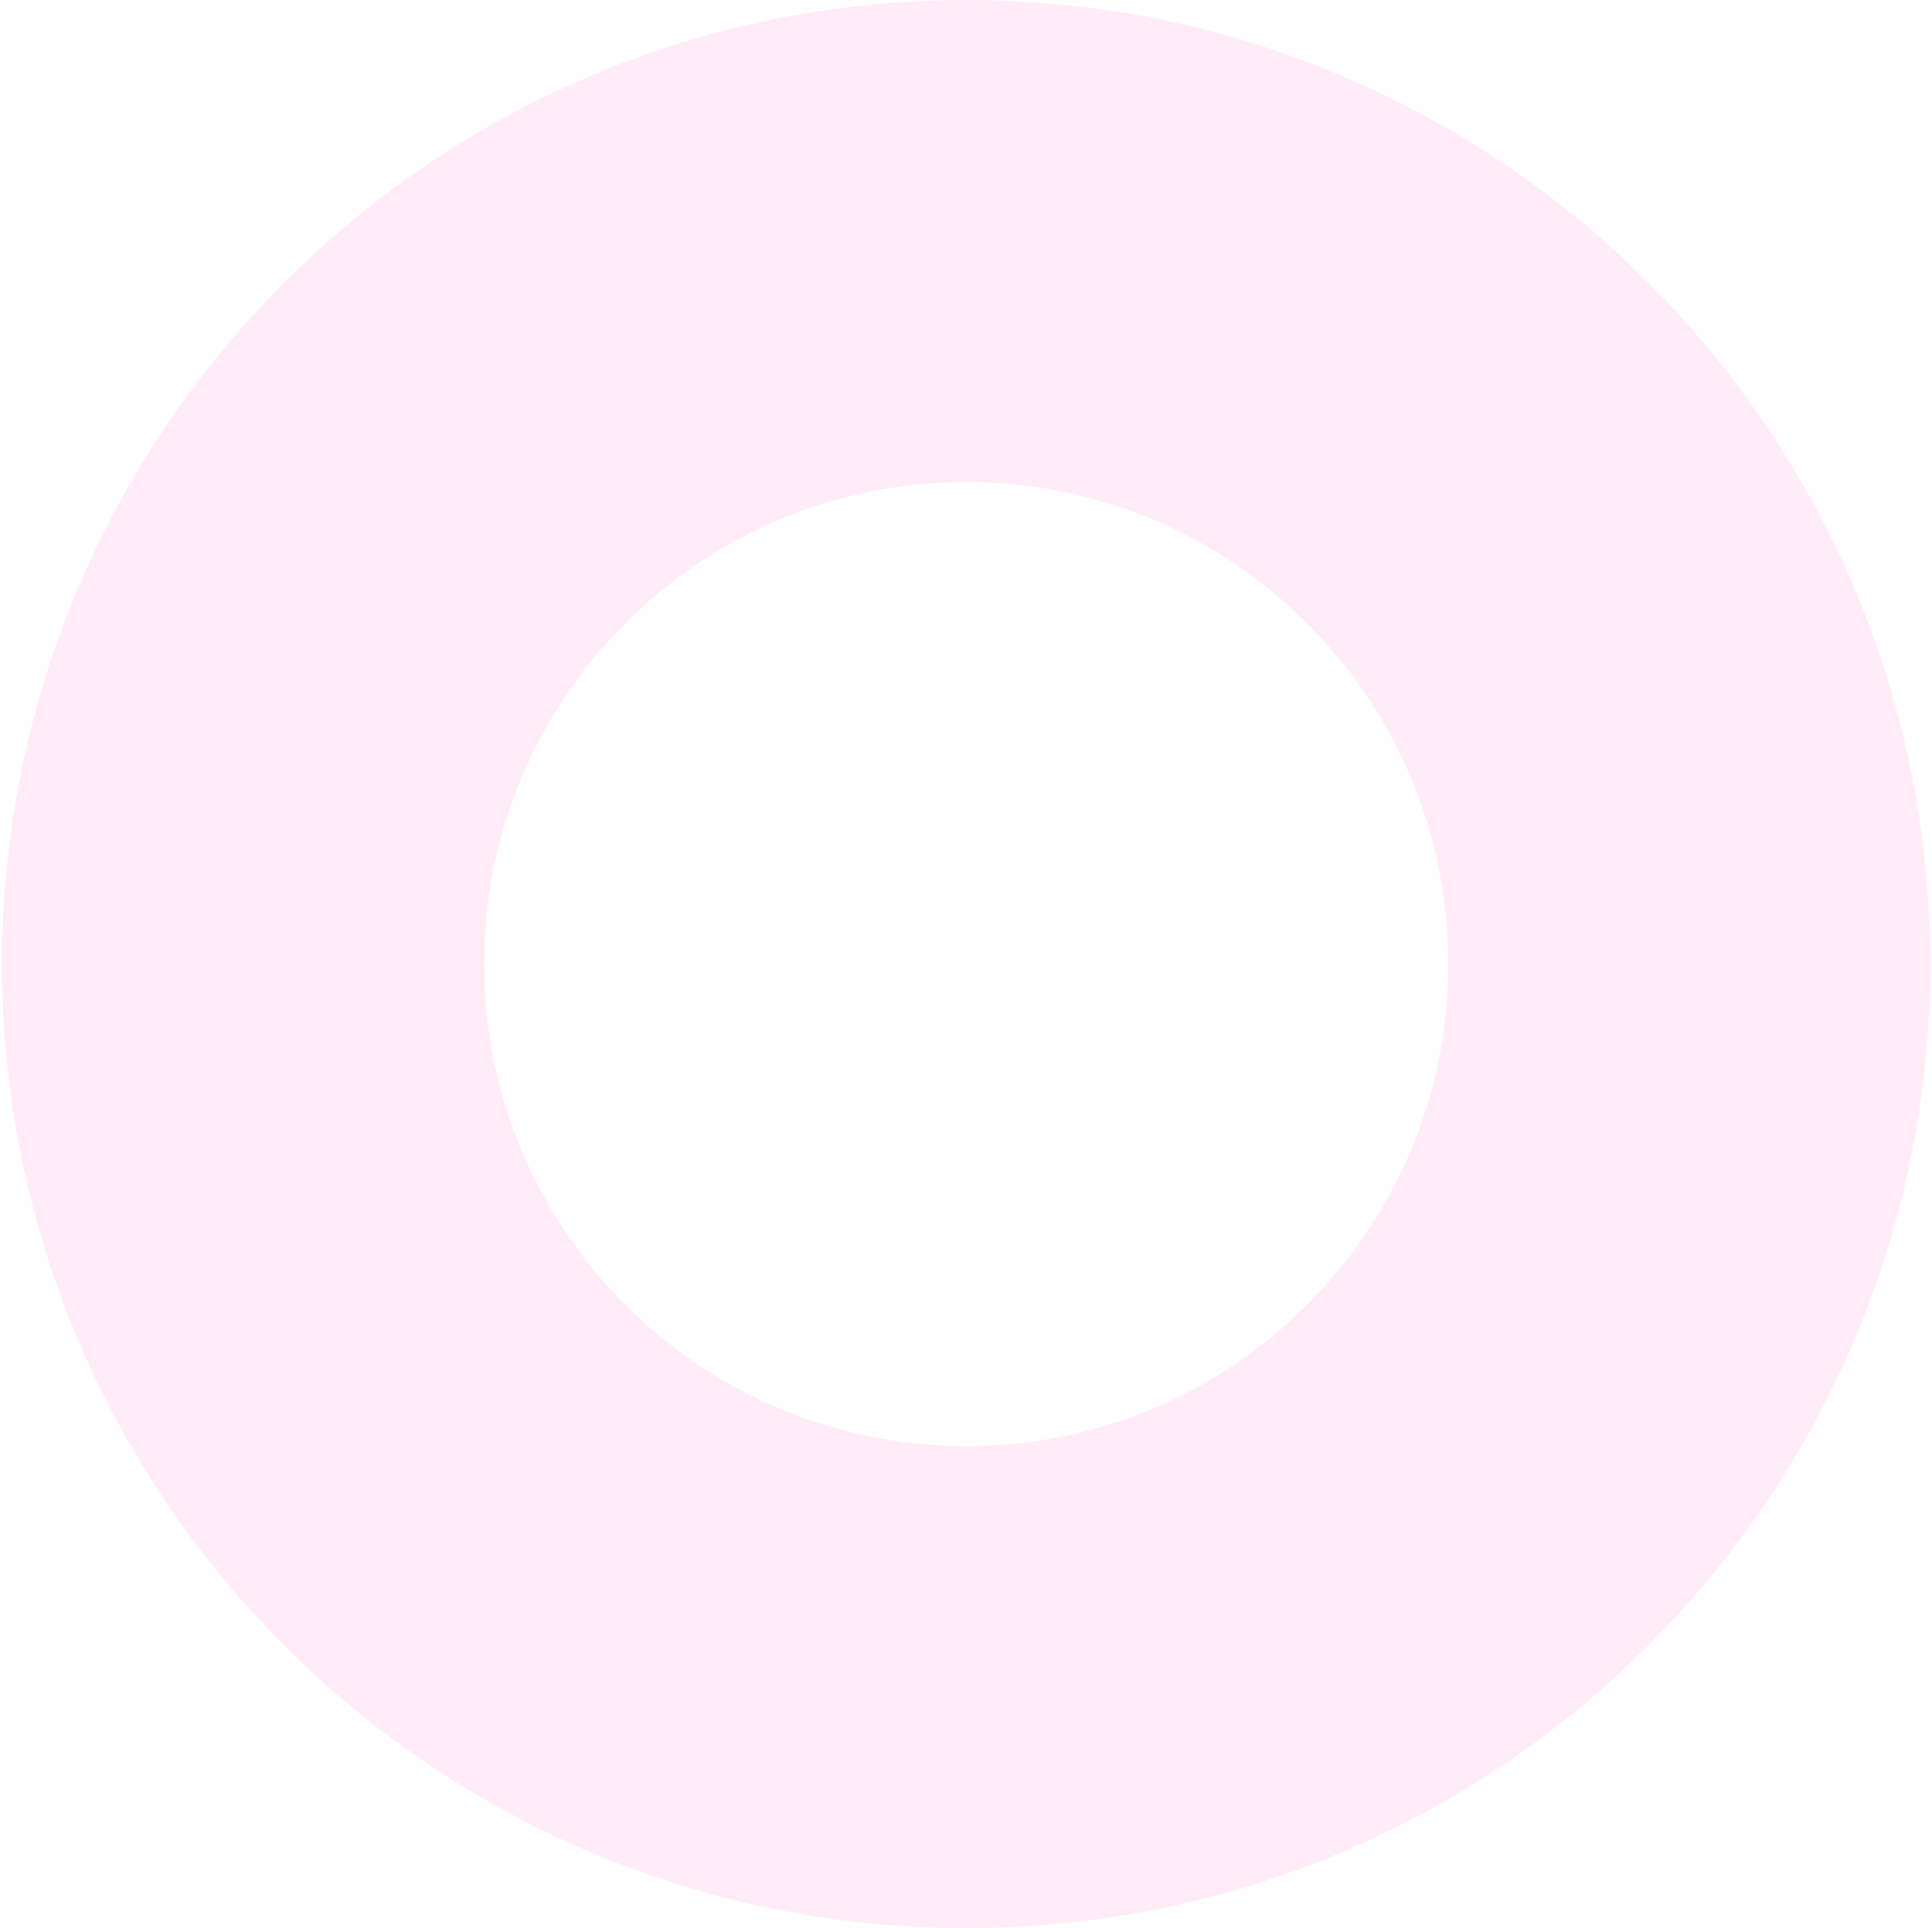 <svg xmlns="http://www.w3.org/2000/svg" width="517" height="516" viewBox="0 0 517 516" fill="none"><path opacity="0.3" d="M0.55 258C0.55 400.489 116.061 516 258.55 516C401.039 516 516.55 400.489 516.55 258C516.55 115.51 401.039 -0 258.55 -0C116.061 -0 0.55 115.51 0.55 258ZM387.55 258C387.55 329.244 329.795 387 258.55 387C187.305 387 129.55 329.244 129.55 258C129.55 186.755 187.305 129 258.55 129C329.795 129 387.55 186.755 387.55 258Z" fill="#FFBFDF"></path></svg>